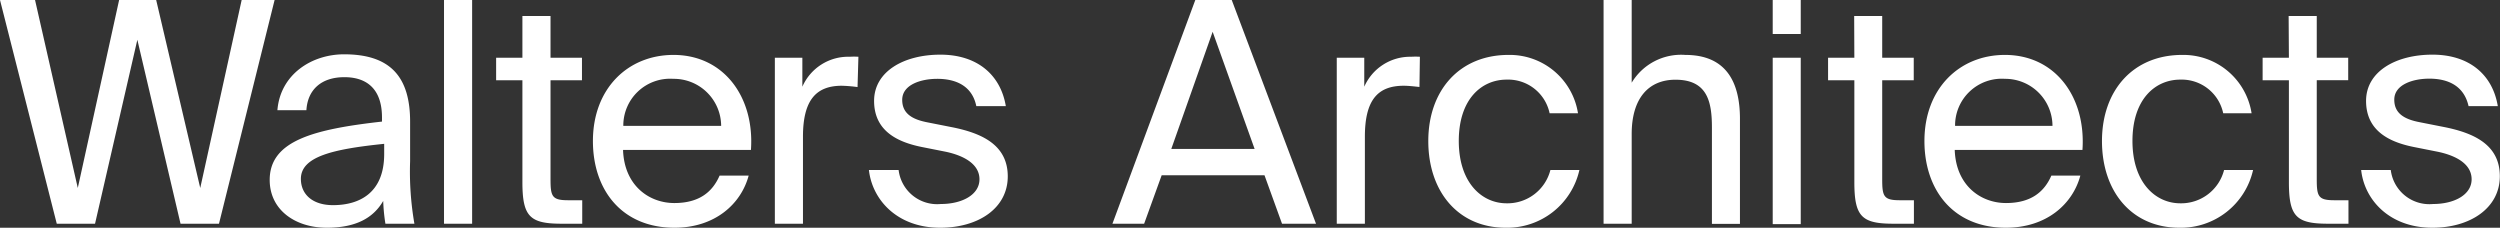 <svg xmlns="http://www.w3.org/2000/svg" viewBox="0 0 285.41 26"><rect x="0" y="0" width="285.41" height="26" fill="#333333" stroke="none"/><g id="Layer_2" data-name="Layer 2"><path d="M22.86 21.46L27.59 0h3.76L25 25.54h-4.39l-4.93-21-4.83 21H6.48L0 0h4l4.88 21.46L13.6 0h4.23zm7.93-.92c0-4.47 5-5.78 12.82-6.66v-.46c0-3.45-1.93-4.61-4.29-4.61-2.65 0-4.2 1.44-4.34 3.77h-3.31C32 8.49 35.58 6.2 39.28 6.2c5.22 0 7.58 2.5 7.54 7.82v4.37a34.8 34.8 0 00.49 7.15H44a20.43 20.43 0 01-.25-2.6c-1.12 1.93-3.1 3.06-6.44 3.06-3.56 0-6.52-2-6.52-5.46zm13.07-4.12c-5.81.6-9.51 1.44-9.51 4 0 1.8 1.37 3 3.66 3 3 0 5.85-1.37 5.85-5.84zm10.04 9.12h-3.21V0h3.21zm5.74-23.71h3.21v4.76h3.59v2.57h-3.59V20.4c0 2 .14 2.46 2 2.46h1.62v2.68h-2.35c-3.63 0-4.48-.81-4.48-4.75V9.16h-3V6.59h3zm11.49 15.29c.14 4.09 3 6.06 5.85 6.06s4.36-1.27 5.17-3.13h3.32C84.59 23.32 81.59 26 77 26c-6 0-9.31-4.3-9.31-9.9 0-6 4-9.83 9.2-9.83 5.78 0 9.27 4.86 8.84 10.85zm0-2.75h11.2A5.4 5.4 0 0076.87 9a5.34 5.34 0 00-5.71 5.37zM97.9 9.94a15.92 15.92 0 00-1.8-.15c-2.95 0-4.43 1.66-4.43 5.82v9.93h-3.21V6.59h3.14V9.9A5.71 5.71 0 0197 6.48a7.79 7.79 0 011 0zm13.56 2.18C111 9.86 109.21 9 107 9c-1.87 0-4 .67-4 2.4 0 1.51 1.06 2.22 2.89 2.57l2.68.53c3.45.67 6.48 2 6.48 5.64S111.68 26 107.34 26c-5 0-7.78-3.28-8.14-6.59h3.39a4.43 4.43 0 004.82 3.88c2.43 0 4.41-1.06 4.41-2.82S110 17.76 108 17.33l-2.82-.56c-2.57-.53-5.39-1.73-5.39-5.25 0-3.35 3.38-5.28 7.57-5.28s6.87 2.29 7.47 5.88zm25-12.12h4.16l9.62 25.54h-3.88l-2-5.53h-11.74l-2 5.53H127zm-2.74 17h9.51l-4.79-13.37zm28.33-7.07c-.67-.07-1.26-.14-1.79-.14-3 0-4.44 1.66-4.44 5.82v9.93h-3.21V6.59h3.14V9.9a5.72 5.72 0 015.35-3.42 7.79 7.79 0 011 0zm18.1 3h-3.24A4.84 4.84 0 00172 9.09c-2.85 0-5.46 2.22-5.46 7s2.64 7.12 5.46 7.12a5.06 5.06 0 005-3.8h3.31A8.45 8.45 0 01171.9 26c-5.42 0-8.84-4.12-8.84-9.9s3.56-9.83 9.16-9.83a7.89 7.89 0 017.93 6.66zm6.13-3.49a6.58 6.58 0 016.13-3.17c4.58 0 6.23 3 6.23 7.29v12h-3.2v-11c0-2.92-.5-5.46-4.16-5.46-3.1 0-5 2.15-5 6.2v10.24h-3.21V0h3.21zM205.58 0v3.88h-3.2V0zm0 6.59v19h-3.2v-19zm6.1-4.76h3.2v4.76h3.6v2.57h-3.6V20.4c0 2 .14 2.46 2 2.46h1.62v2.68h-2.33c-3.63 0-4.47-.81-4.47-4.75V9.16h-3V6.59h3zm11.48 15.29c.14 4.09 3 6.06 5.85 6.06s4.37-1.27 5.18-3.13h3.31c-.88 3.27-3.88 5.95-8.5 5.95-6 0-9.3-4.3-9.3-9.9 0-6 4-9.83 9.19-9.83 5.78 0 9.27 4.86 8.85 10.85zm0-2.75h11.16A5.39 5.39 0 00228.9 9a5.33 5.33 0 00-5.7 5.37zm33.89-1.44h-3.24a4.84 4.84 0 00-4.9-3.84c-2.85 0-5.46 2.22-5.46 7s2.65 7.12 5.46 7.12a5.06 5.06 0 005-3.8h3.31a8.45 8.45 0 01-8.41 6.59c-5.43 0-8.84-4.12-8.84-9.9s3.55-9.83 9.16-9.83a7.88 7.88 0 017.92 6.66zm4.23-11.1h3.21v4.76h3.59v2.57h-3.59V20.4c0 2 .14 2.46 2 2.46h1.62v2.68h-2.33c-3.63 0-4.47-.81-4.47-4.75V9.16h-3V6.59h3zm20.54 10.29c-.5-2.26-2.26-3.14-4.48-3.14-1.86 0-4 .67-4 2.4 0 1.51 1.06 2.22 2.89 2.57l2.68.53c3.45.67 6.48 2 6.48 5.64S282 26 277.7 26c-5 0-7.79-3.28-8.14-6.59h3.38a4.44 4.44 0 004.83 3.88c2.43 0 4.4-1.06 4.4-2.82s-1.8-2.71-3.84-3.14l-2.82-.56c-2.57-.53-5.39-1.73-5.39-5.25 0-3.35 3.38-5.28 7.58-5.28s6.87 2.29 7.46 5.88z" fill="#fff" id="Grid"/></g></svg>